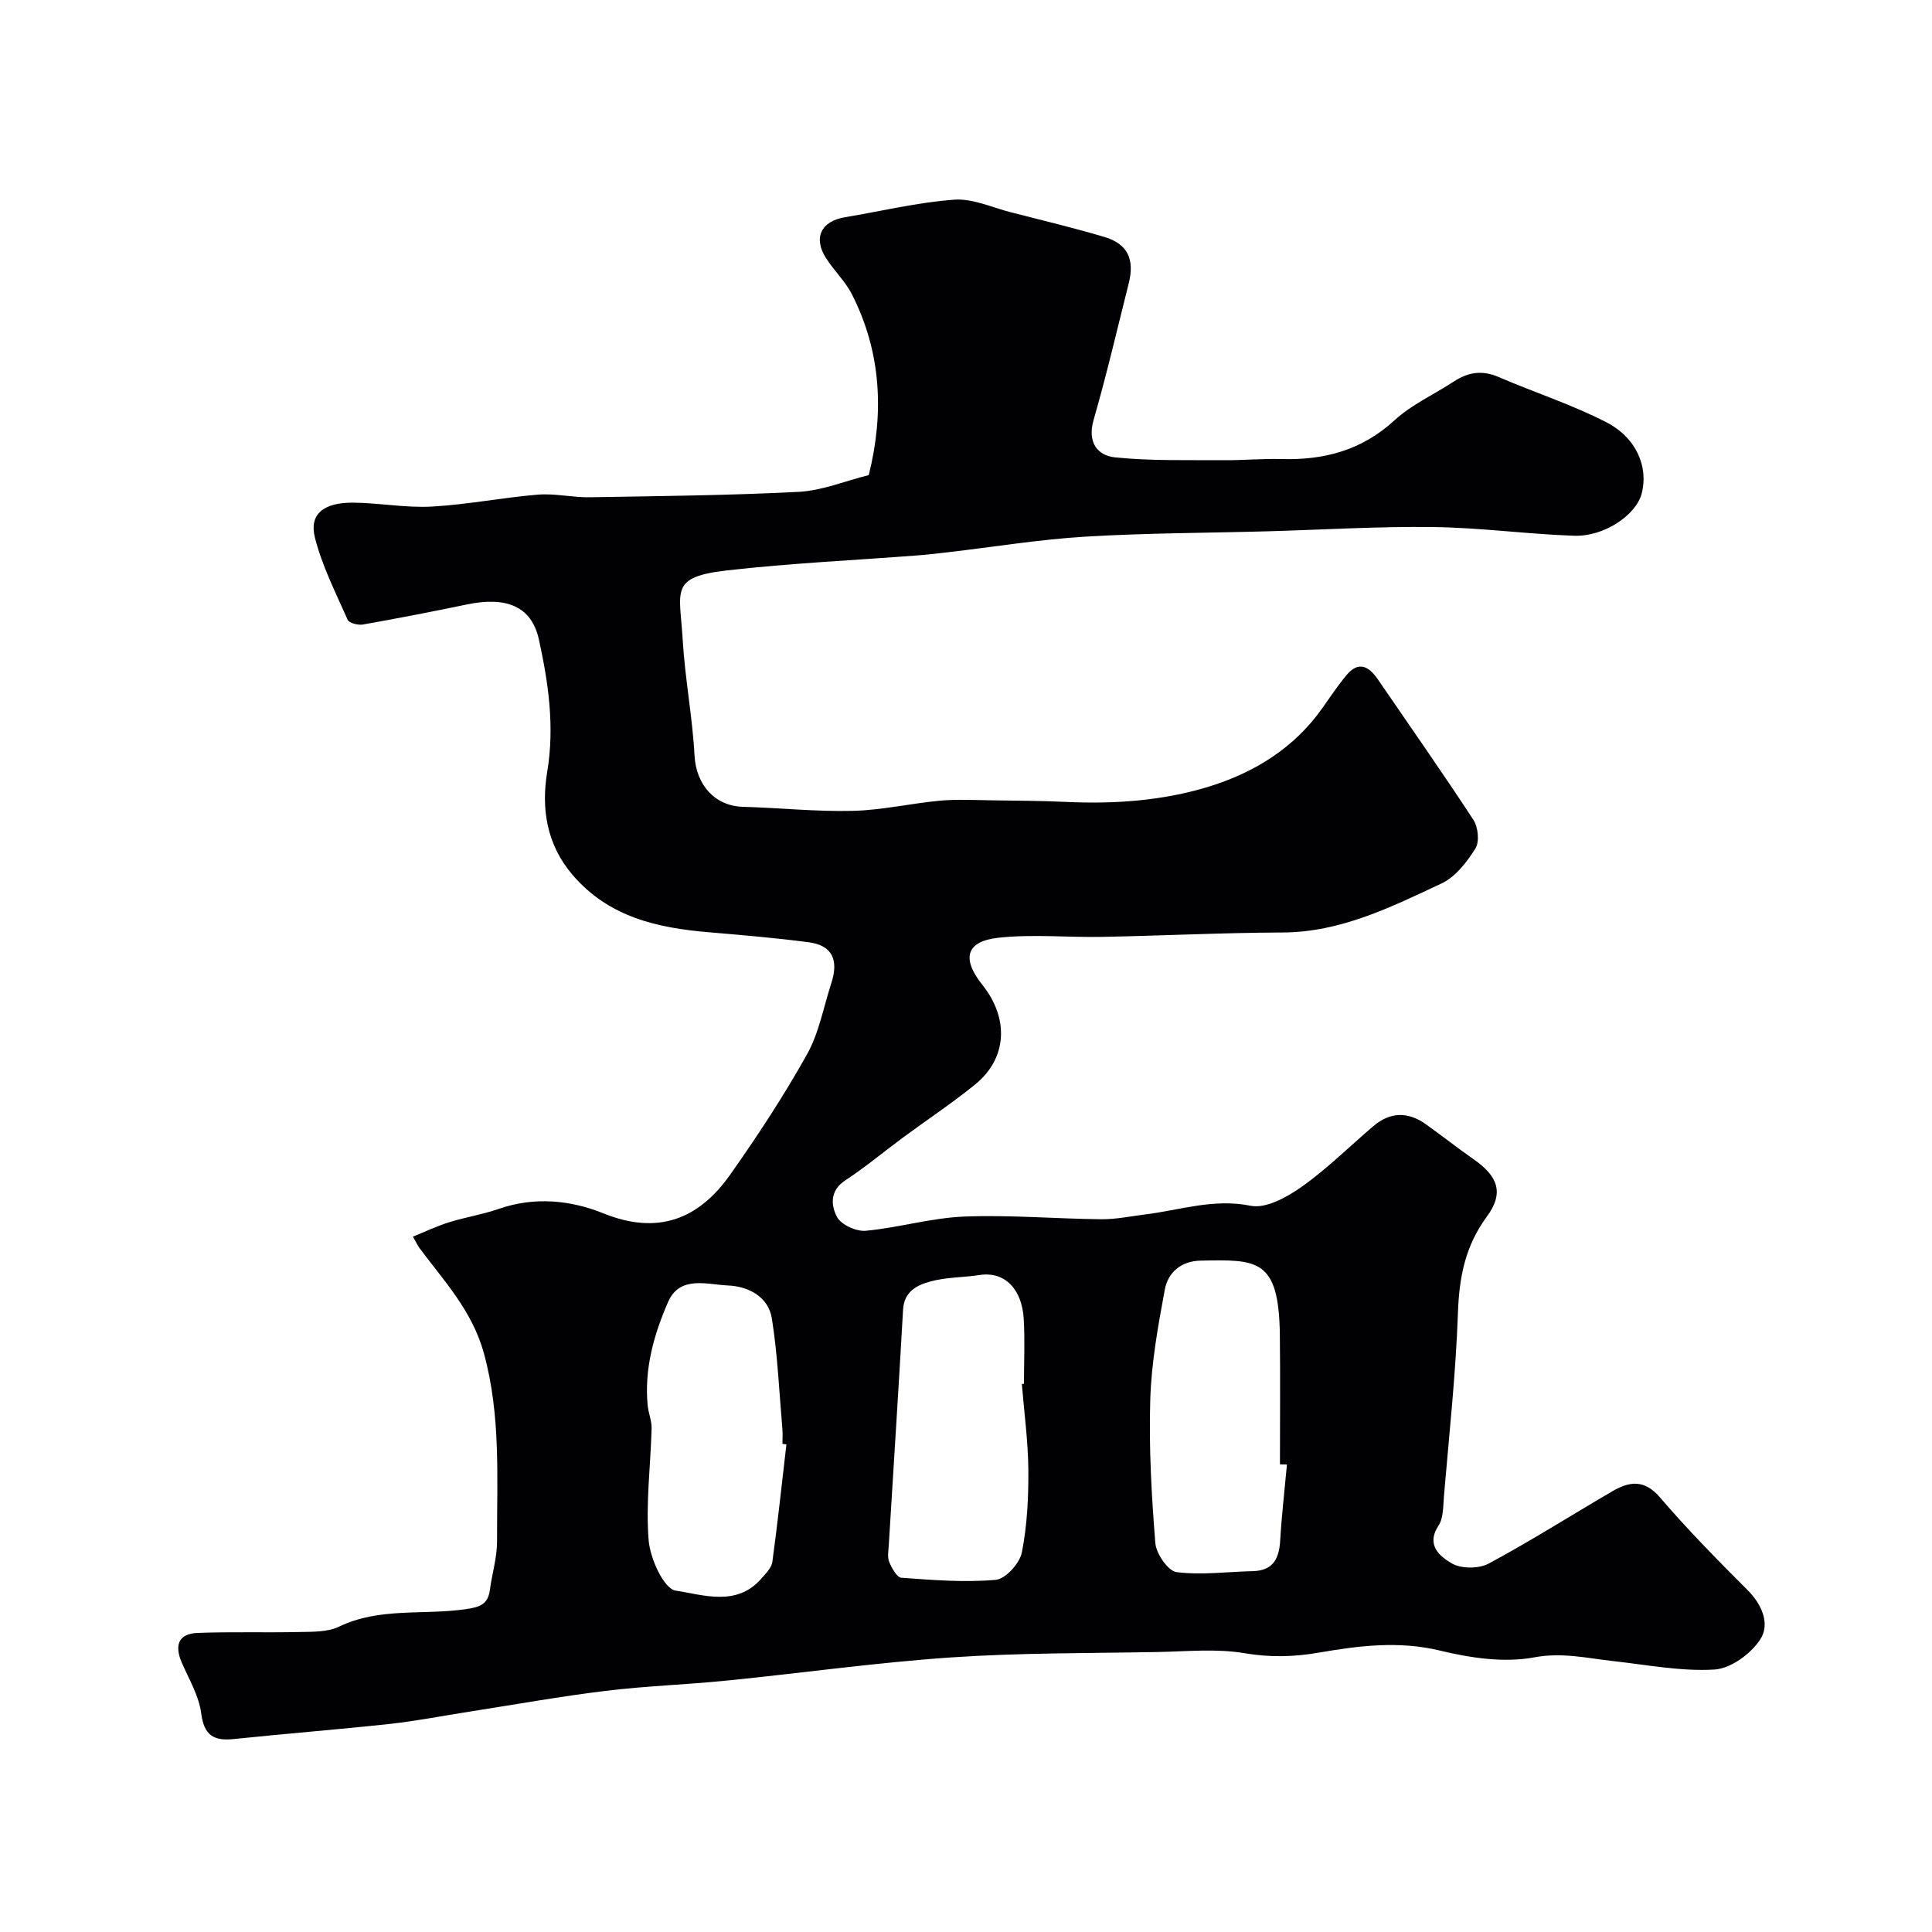 <svg enable-background="new 0 0 400 400" viewBox="0 0 400 400" xmlns="http://www.w3.org/2000/svg"><path d="m85.49 256.03c2.64-1.06 5.02-2.21 7.51-2.98 3.38-1.05 6.92-1.6 10.26-2.76 7.39-2.57 14.82-1.84 21.69.93 11.25 4.54 19.69 1.23 26.21-8 5.69-8.05 11.11-16.33 15.92-24.92 2.49-4.45 3.42-9.78 5.03-14.73 1.6-4.93.13-7.86-4.71-8.49-6.83-.89-13.7-1.48-20.57-2.06-10.77-.9-20.86-3.14-28.36-11.97-5.37-6.32-6.42-13.77-5.17-21.29 1.56-9.37.23-18.41-1.72-27.33-1.52-6.95-6.79-8.97-14.88-7.29-7.17 1.49-14.35 2.89-21.56 4.16-1 .18-2.85-.29-3.16-.98-2.48-5.6-5.3-11.16-6.79-17.05-1.21-4.81 1.8-7.25 7.92-7.2 5.43.04 10.89 1.11 16.29.81 7.34-.4 14.62-1.87 21.96-2.47 3.54-.29 7.16.6 10.74.54 14.44-.24 28.88-.38 43.3-1.12 4.77-.25 9.46-2.21 14.47-3.47 3.17-12.73 2.64-25.33-3.46-37.37-1.38-2.73-3.73-4.95-5.4-7.56-2.68-4.19-1-7.63 3.9-8.45 7.55-1.26 15.05-3.08 22.64-3.64 3.85-.28 7.88 1.63 11.81 2.63 6.45 1.65 12.93 3.2 19.3 5.09 4.77 1.42 6.29 4.59 5.04 9.57-2.38 9.46-4.59 18.98-7.29 28.35-1.31 4.55.77 7.33 4.42 7.71 7.47.77 15.05.53 22.58.59 3.98.03 7.97-.35 11.95-.24 8.82.25 16.6-1.82 23.35-8.02 3.55-3.26 8.18-5.34 12.27-8.02 2.95-1.94 5.86-2.42 9.25-.96 7.42 3.2 15.19 5.7 22.36 9.39 6.28 3.24 8.7 9.3 7.32 14.7-1.14 4.48-7.74 9.01-14.06 8.79-9.71-.34-19.4-1.68-29.11-1.8-11.43-.15-22.86.56-34.3.88-12.6.35-25.22.35-37.79 1.11-9.47.58-18.88 2.12-28.32 3.22-2.12.25-4.24.5-6.36.66-13.13 1.01-26.3 1.61-39.37 3.1-12.06 1.37-9.85 4.1-9.25 14.43.47 8 2.02 15.94 2.45 23.94.32 5.96 4.14 10.41 9.99 10.58 7.6.21 15.21 1.03 22.8.84 6.02-.15 12.01-1.55 18.04-2.11 3.54-.32 7.13-.12 10.69-.07 5.17.07 10.34.09 15.5.33 9.95.46 19.87-.24 29.34-3.13 9.44-2.89 17.8-7.99 23.67-16.37 1.59-2.27 3.15-4.58 4.91-6.71 2.55-3.08 4.68-1.87 6.57.89 6.61 9.67 13.35 19.25 19.75 29.05.98 1.5 1.28 4.54.4 5.93-1.77 2.81-4.14 5.89-7.02 7.23-10.44 4.88-20.84 10.09-32.89 10.14-12.43.05-24.87.67-37.3.91-7.19.14-14.44-.6-21.55.18-6.73.74-7.64 4.33-3.33 9.73 5.61 7.02 5.16 15.26-1.49 20.66-4.78 3.88-9.94 7.3-14.9 10.96-4.01 2.96-7.85 6.18-12.01 8.91-3.26 2.14-2.89 5.27-1.67 7.56.86 1.61 3.99 3.03 5.94 2.85 6.81-.64 13.53-2.66 20.33-2.94 9.46-.38 18.97.46 28.46.55 3.01.03 6.04-.62 9.05-.99 7.23-.89 14.16-3.35 21.84-1.8 3.18.65 7.56-1.79 10.61-3.95 5.27-3.73 9.9-8.36 14.84-12.56 3.47-2.95 7.14-3 10.82-.38 3.32 2.37 6.53 4.91 9.88 7.24 5.04 3.5 6.4 6.96 2.77 11.89-4.5 6.11-5.73 12.56-5.99 19.92-.44 12.65-1.83 25.27-2.89 37.9-.18 2.1-.08 4.56-1.14 6.18-2.69 4.1.43 6.43 2.75 7.8 1.94 1.14 5.6 1.14 7.63.05 8.69-4.67 17.05-9.97 25.57-14.95 3.53-2.07 6.64-2.57 9.91 1.24 5.71 6.66 11.88 12.95 18.1 19.15 3.07 3.06 4.7 7.08 2.69 10.21-1.92 3-6.12 6.07-9.5 6.28-6.96.42-14.04-.99-21.06-1.76-5.4-.6-10.47-1.84-16.28-.76-6.21 1.16-13.16.13-19.44-1.39-8.59-2.08-16.87-1.02-25.2.42-5.17.89-10.04 1-15.3.11-5.83-.99-11.96-.36-17.96-.25-14.27.27-28.57.15-42.79 1.12-15.54 1.06-31 3.25-46.5 4.8-8.35.84-16.76 1.11-25.09 2.13-9.4 1.15-18.74 2.83-28.1 4.29-5.49.85-10.95 1.93-16.46 2.54-10.78 1.17-21.59 2.01-32.37 3.14-4.2.44-6.18-.77-6.77-5.36-.47-3.6-2.52-7.02-4.01-10.45-1.53-3.53-.78-6 3.26-6.16 7.01-.27 14.04-.03 21.06-.19 2.76-.06 5.84.04 8.21-1.1 8.4-4.05 17.48-2.36 26.19-3.62 2.92-.42 4.65-.94 5.06-3.98.46-3.39 1.5-6.76 1.49-10.14-.04-13.01.81-26-2.73-38.89-2.43-8.84-8.32-15.02-13.45-21.92-.27-.41-.47-.86-1.24-2.21zm180.96 47.18c-.48-.01-.97-.02-1.45-.03 0-8.92.08-17.83-.02-26.75-.18-15.96-4.75-15.64-16.39-15.43-4.02.07-6.76 2.4-7.43 6-1.4 7.53-2.78 15.16-3.01 22.78-.3 9.89.26 19.84 1.05 29.71.18 2.2 2.64 5.77 4.4 6 5.16.66 10.49-.08 15.75-.2 4.24-.09 5.49-2.59 5.7-6.39.31-5.23.92-10.45 1.4-15.69zm-54.89-16.68c.15-.01.29-.02.44-.03 0-4.49.21-8.99-.05-13.47-.35-5.94-3.76-9.87-9.15-9.05-3.39.52-6.92.44-10.19 1.34-2.73.74-5.43 2.06-5.64 5.83-.91 16.27-1.97 32.53-2.96 48.79-.07 1.16-.32 2.46.1 3.46.53 1.27 1.58 3.19 2.53 3.26 6.49.47 13.06 1 19.51.43 2.03-.18 4.96-3.4 5.41-5.65 1.11-5.6 1.39-11.44 1.35-17.18-.06-5.91-.87-11.82-1.35-17.73zm-48.74 12.51c-.27-.03-.54-.06-.82-.1 0-1 .07-2-.01-2.99-.66-7.66-.98-15.38-2.18-22.95-.72-4.56-4.88-6.68-9.12-6.86-4.35-.19-9.95-2.13-12.38 3.44-2.93 6.72-4.94 13.84-4.22 21.37.15 1.61.86 3.19.82 4.78-.21 7.74-1.24 15.54-.61 23.2.31 3.77 3.16 10.03 5.59 10.39 5.68.86 12.56 3.36 17.66-2.4.94-1.07 2.18-2.28 2.36-3.56 1.1-8.08 1.96-16.2 2.91-24.32z" fill="#010103"/></svg>